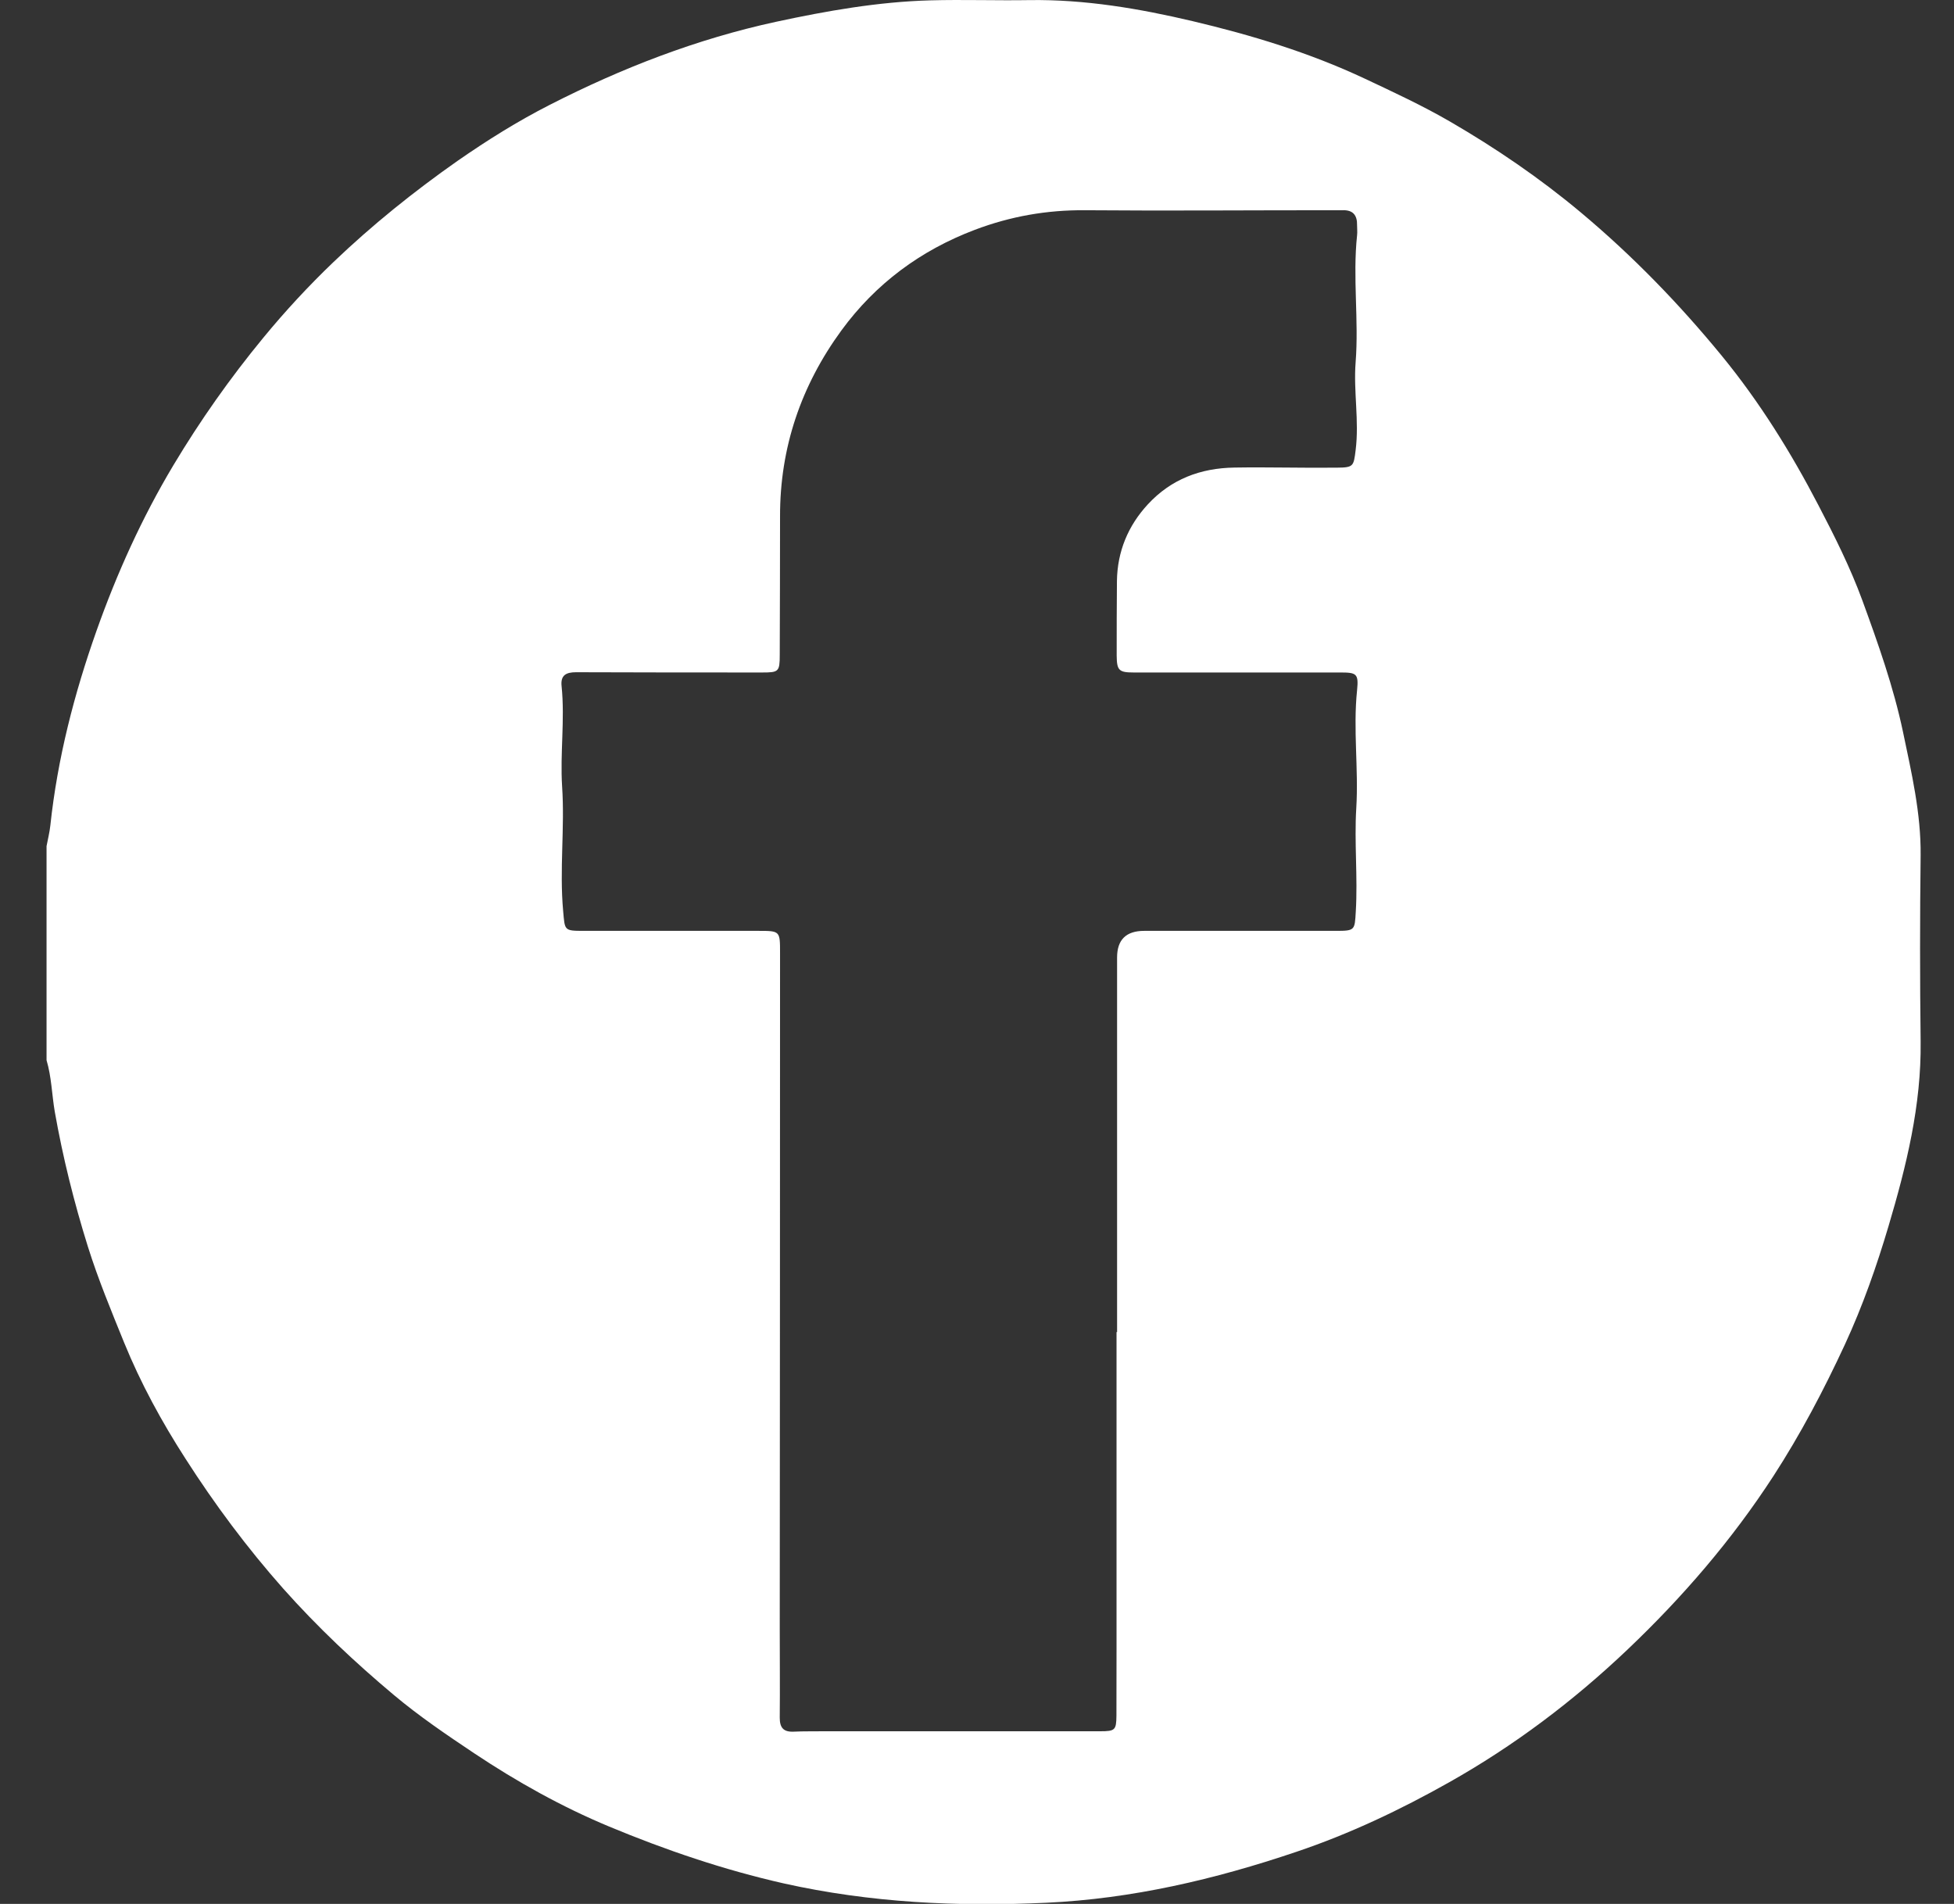 <svg width="39" height="38" viewBox="0 0 39 38" fill="none" xmlns="http://www.w3.org/2000/svg">
<rect x="0" y="0" width="39" height="38" fill="#333333" stroke="none"/>
<path d="M0.929 21.16C0.929 19.735 0.929 18.31 0.929 16.888C0.955 16.75 0.99 16.613 1.005 16.473C1.148 15.138 1.481 13.847 1.927 12.588C2.333 11.443 2.832 10.337 3.46 9.287C3.996 8.392 4.592 7.547 5.252 6.745C5.69 6.212 6.157 5.708 6.656 5.23C7.429 4.491 8.258 3.824 9.132 3.211C9.723 2.8 10.335 2.417 10.974 2.092C12.409 1.359 13.906 0.778 15.489 0.435C16.506 0.216 17.527 0.036 18.567 0.007C19.227 -0.011 19.886 0.013 20.546 0.002C21.652 -0.014 22.739 0.171 23.803 0.422C24.975 0.699 26.133 1.05 27.234 1.567C27.812 1.839 28.392 2.108 28.942 2.427C29.857 2.958 30.731 3.554 31.549 4.238C32.584 5.104 33.513 6.062 34.365 7.101C35.12 8.023 35.745 9.028 36.294 10.084C36.616 10.701 36.93 11.327 37.17 11.981C37.485 12.844 37.793 13.71 37.983 14.613C38.152 15.423 38.342 16.23 38.334 17.07C38.319 18.308 38.319 19.548 38.334 20.786C38.35 22.058 38.049 23.274 37.693 24.473C37.456 25.272 37.178 26.064 36.825 26.829C36.403 27.74 35.938 28.624 35.394 29.463C34.568 30.735 33.584 31.878 32.481 32.926C31.398 33.955 30.216 34.845 28.923 35.573C27.949 36.122 26.938 36.602 25.872 36.961C24.249 37.51 22.594 37.898 20.879 37.977C19.118 38.059 17.371 37.977 15.64 37.59C14.439 37.318 13.286 36.925 12.156 36.455C11.211 36.061 10.319 35.563 9.464 34.993C8.915 34.626 8.366 34.254 7.862 33.831C7.078 33.174 6.337 32.475 5.653 31.707C4.933 30.894 4.286 30.026 3.703 29.115C3.23 28.381 2.808 27.608 2.478 26.798C2.222 26.167 1.961 25.539 1.755 24.884C1.478 23.998 1.254 23.1 1.093 22.187C1.035 21.847 1.029 21.496 0.929 21.16ZM22.293 26.587H22.296C22.296 24.095 22.296 21.601 22.296 19.11C22.296 18.756 22.476 18.579 22.837 18.579C24.112 18.579 25.389 18.579 26.664 18.579C27.044 18.579 27.039 18.566 27.06 18.197C27.102 17.508 27.028 16.816 27.07 16.13C27.118 15.344 27.004 14.56 27.086 13.776C27.12 13.441 27.073 13.422 26.743 13.422C25.371 13.422 23.998 13.422 22.626 13.422C22.333 13.422 22.291 13.38 22.288 13.087C22.288 12.591 22.288 12.092 22.293 11.596C22.301 11.008 22.515 10.493 22.911 10.065C23.373 9.566 23.956 9.342 24.64 9.332C25.323 9.321 26.004 9.342 26.685 9.334C27.017 9.332 27.017 9.303 27.057 8.986C27.131 8.4 27.012 7.814 27.057 7.231C27.123 6.386 26.996 5.542 27.086 4.697C27.094 4.631 27.086 4.563 27.086 4.497C27.091 4.296 27.004 4.188 26.796 4.196C26.706 4.198 26.619 4.196 26.529 4.196C24.904 4.196 23.28 4.209 21.655 4.196C20.895 4.19 20.171 4.317 19.459 4.586C18.371 4.998 17.477 5.663 16.796 6.592C15.991 7.693 15.566 8.93 15.569 10.308C15.569 11.229 15.566 12.148 15.563 13.069C15.563 13.406 15.542 13.422 15.215 13.422C13.977 13.422 12.737 13.422 11.499 13.417C11.293 13.417 11.185 13.48 11.209 13.697C11.277 14.365 11.177 15.032 11.219 15.695C11.275 16.526 11.164 17.352 11.24 18.183C11.275 18.569 11.254 18.579 11.647 18.579C12.811 18.579 13.977 18.579 15.141 18.579C15.569 18.579 15.569 18.582 15.569 19.017C15.569 19.076 15.569 19.136 15.569 19.194C15.569 23.623 15.566 28.052 15.563 32.48C15.563 33.082 15.569 33.681 15.563 34.283C15.563 34.481 15.635 34.57 15.838 34.562C16.046 34.552 16.252 34.557 16.461 34.554C18.292 34.554 20.127 34.554 21.958 34.554C22.256 34.554 22.28 34.531 22.283 34.243C22.285 33.768 22.285 33.293 22.285 32.818C22.285 30.741 22.285 28.664 22.285 26.587H22.293Z" fill="white"/>
</svg>
